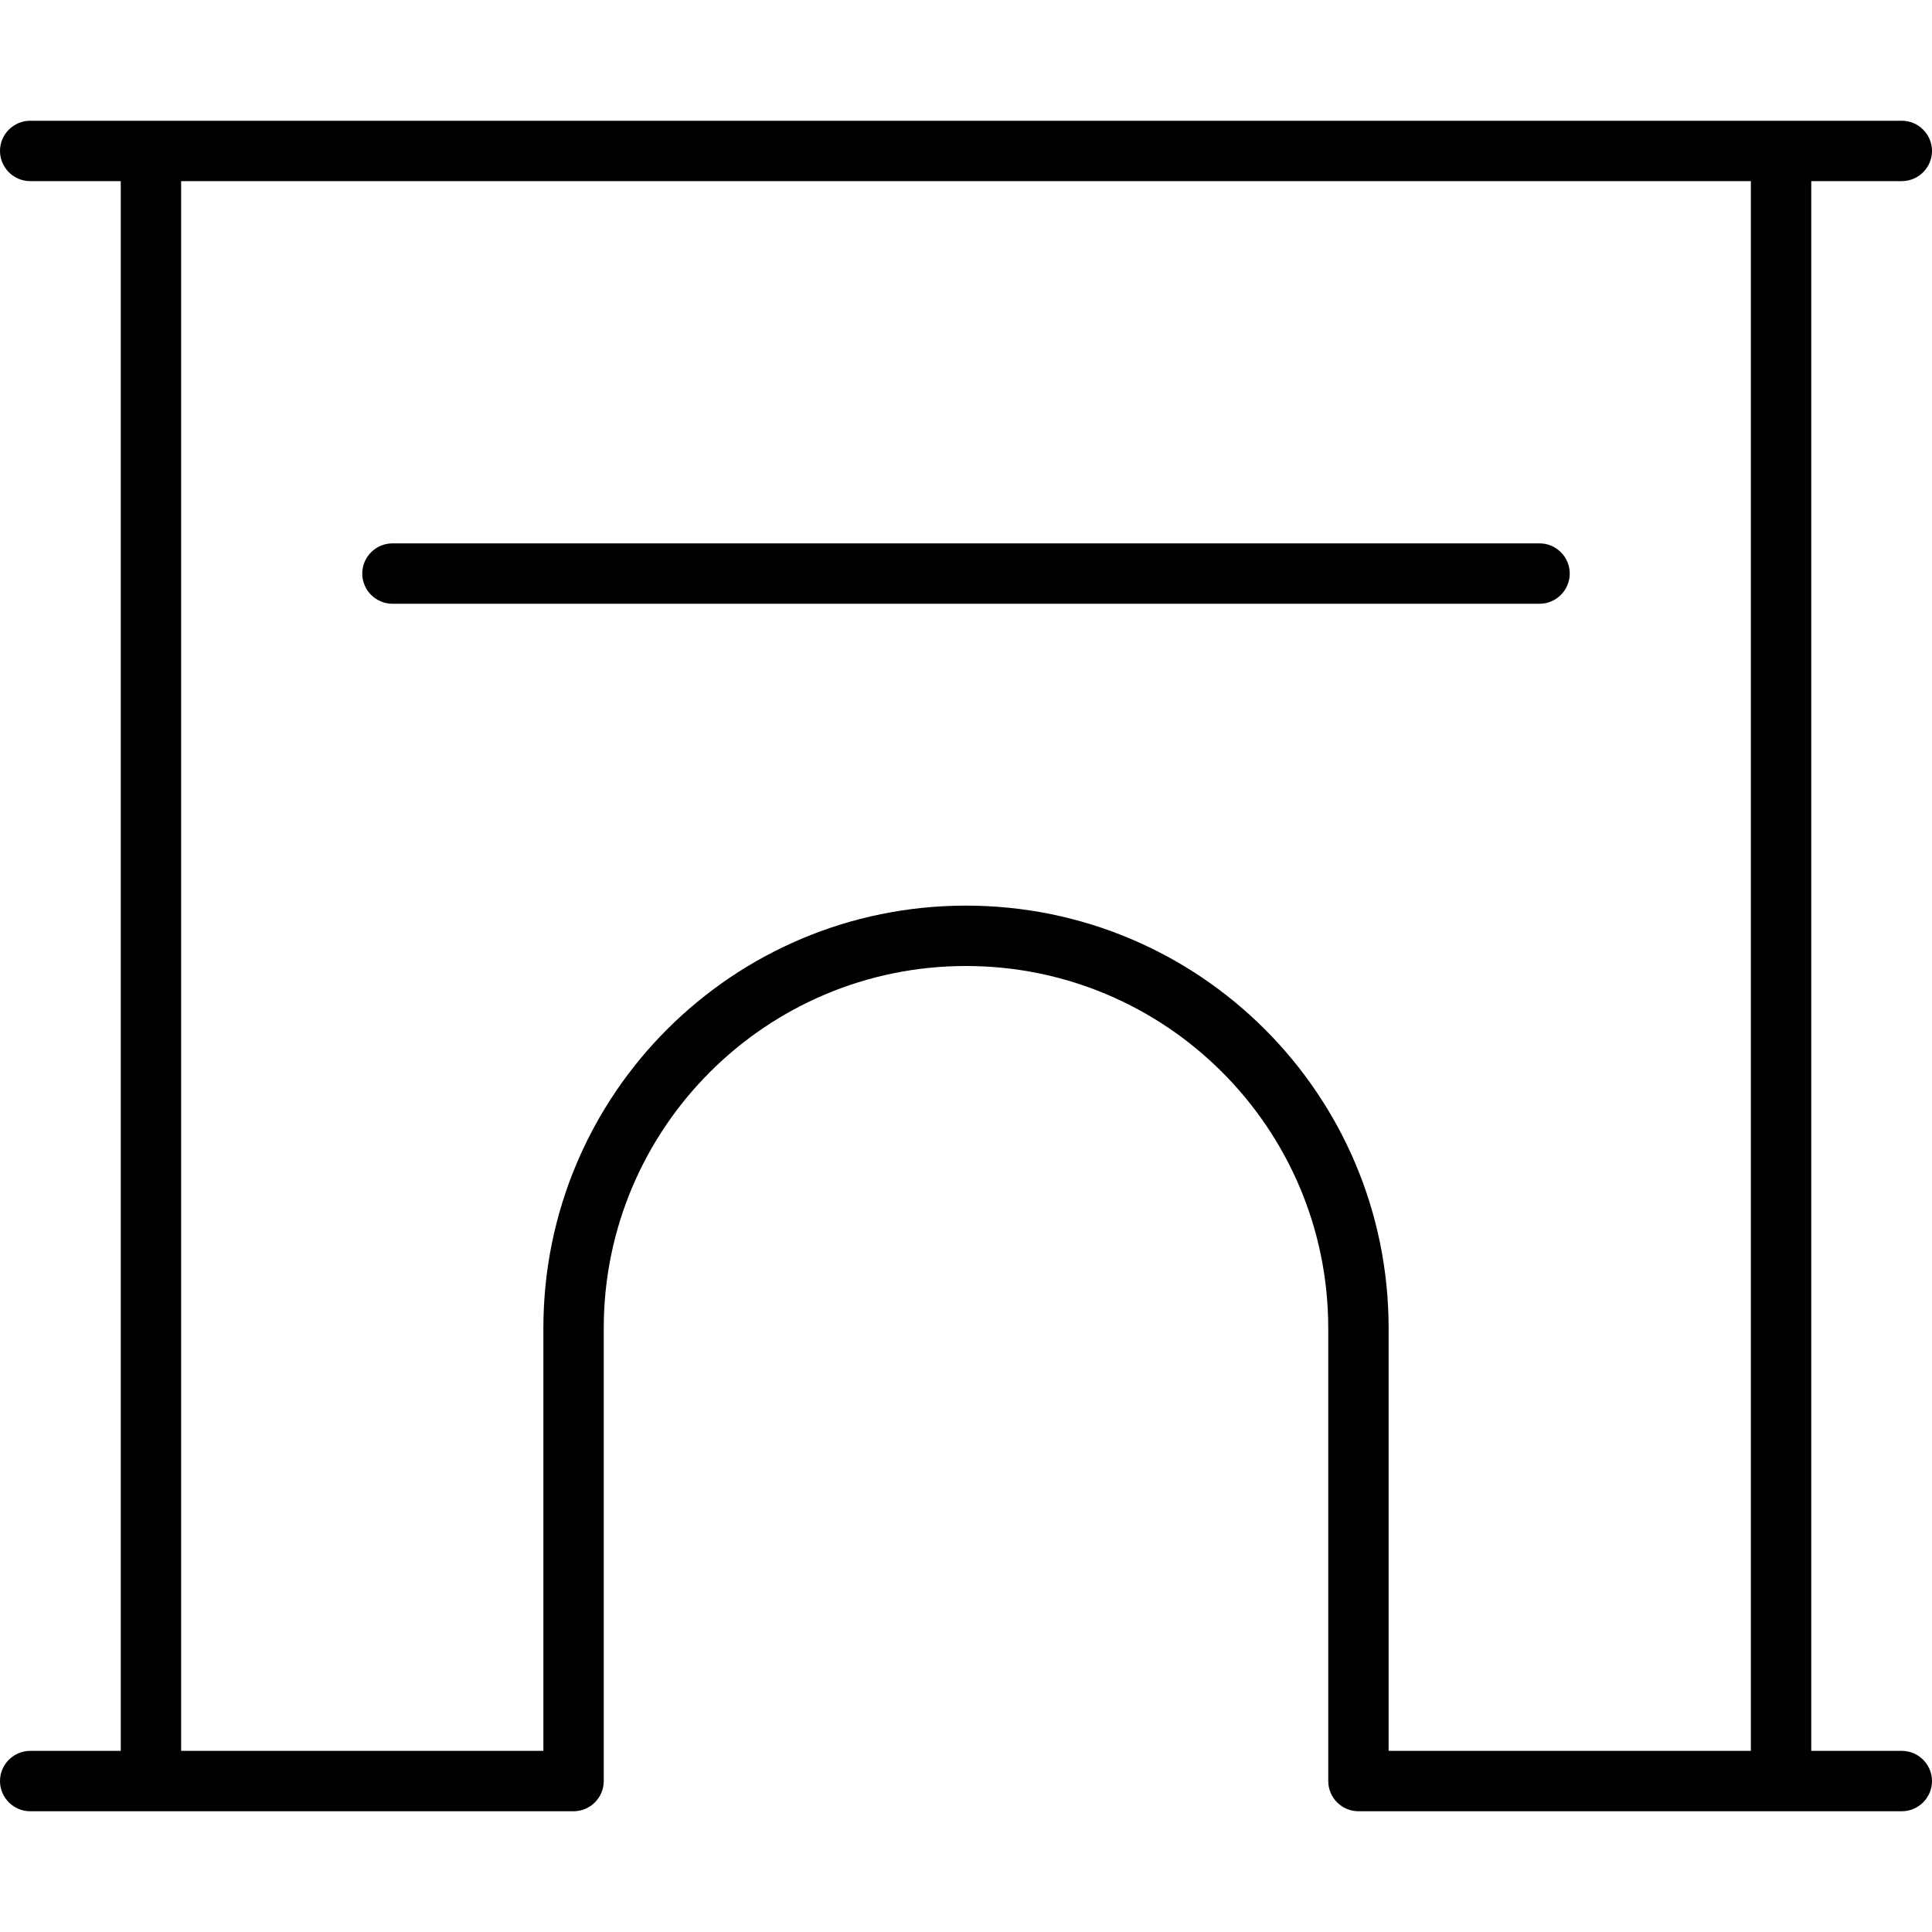 <svg xmlns="http://www.w3.org/2000/svg" viewBox="0 0 512 512"><!--! Font Awesome Pro 6.7.2 by @fontawesome - https://fontawesome.com License - https://fontawesome.com/license (Commercial License) Copyright 2024 Fonticons, Inc. --><path d="M0 40c0-4.4 3.6-8 8-8l32 0 432 0 32 0c4.4 0 8 3.6 8 8s-3.6 8-8 8l-24 0 0 416 24 0c4.4 0 8 3.6 8 8s-3.6 8-8 8l-32 0-40 0-72 0c-4.4 0-8-3.6-8-8l0-120c0-53-43-96-96-96s-96 43-96 96l0 120c0 4.4-3.6 8-8 8l-72 0-40 0L8 480c-4.4 0-8-3.6-8-8s3.6-8 8-8l24 0L32 48 8 48c-4.4 0-8-3.6-8-8zm48 8l0 416 32 0 64 0 0-112c0-61.9 50.1-112 112-112s112 50.1 112 112l0 112 64 0 32 0 0-416L48 48zm56 96l304 0c4.4 0 8 3.6 8 8s-3.6 8-8 8l-304 0c-4.4 0-8-3.6-8-8s3.6-8 8-8z"/></svg>